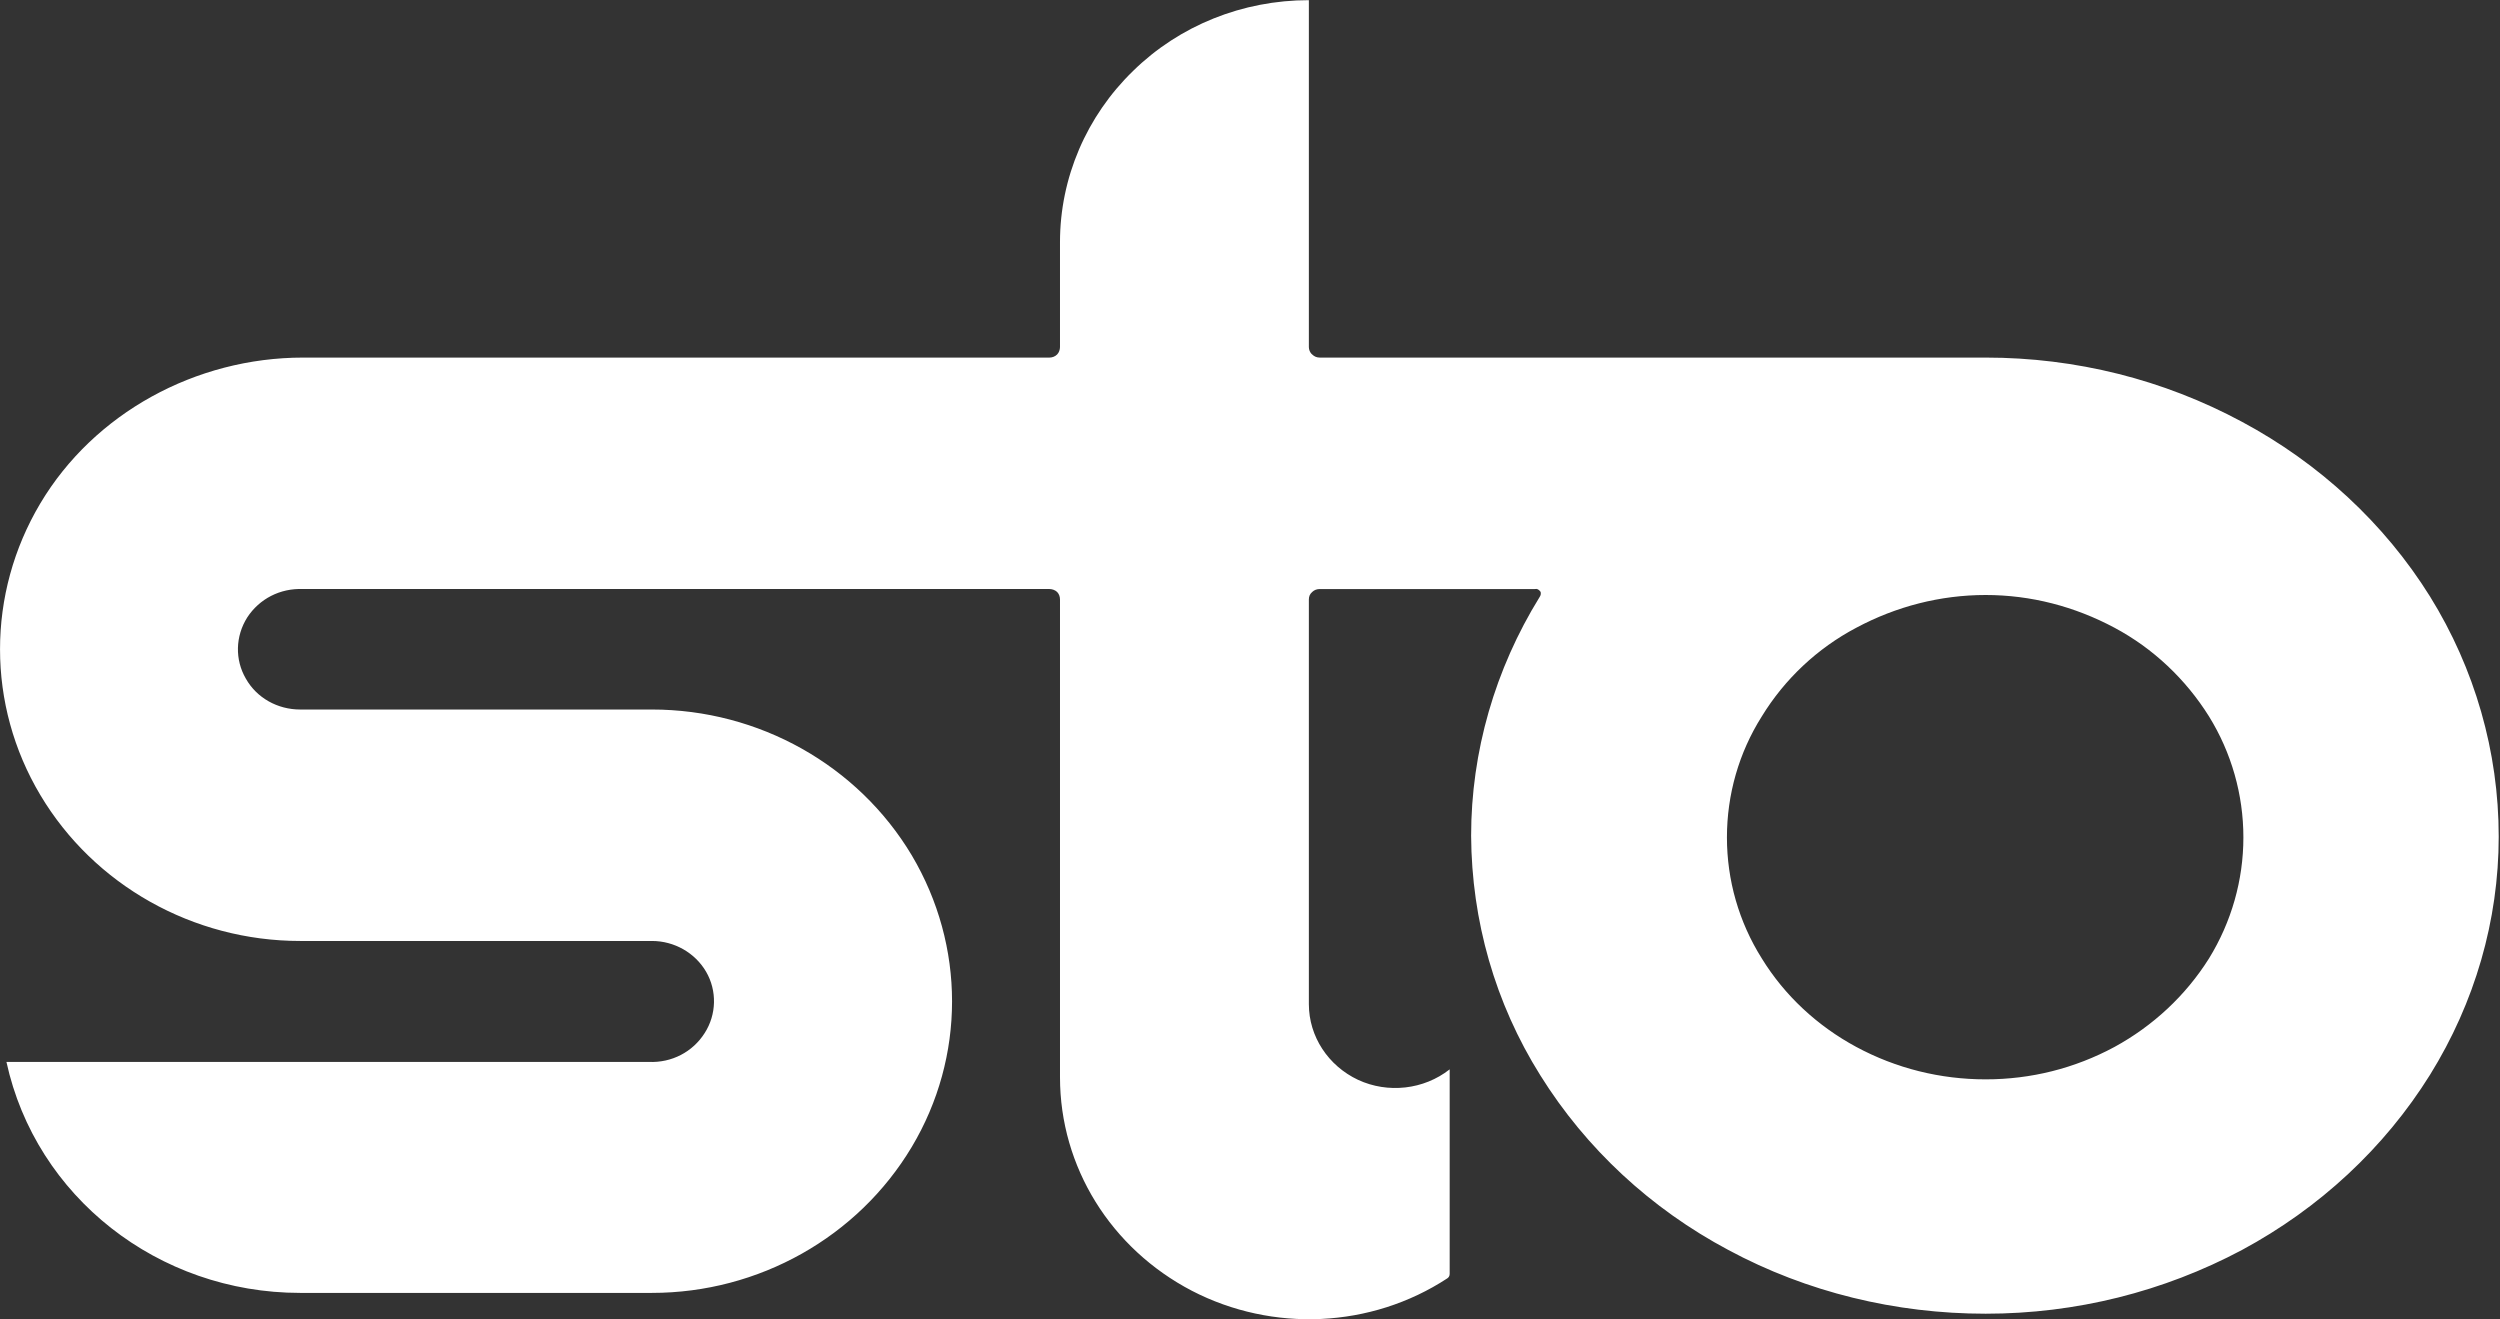 <svg version="1.2" xmlns="http://www.w3.org/2000/svg" viewBox="0 0 1550 818" width="1550" height="818">
	<rect x="0" y="0" width="1550" height="818" fill="#333333" stroke="none"/>
	<title>STO3</title>
	<style>
		.s0 { fill: #ffffff } 
	</style>
	<g id="✅-Main-Navigation-Bar">
		<g id="Header_MainNavi_M_Sticky_Specs">
			<g id="Specs">
				<g id="03_components/navigation/header/M/logged-in/sticky">
					<g id="01_basics/logo/logo_sto_small_60">
						<g id="Sto-Logo">
							<path id="Fill-2" fill-rule="evenodd" class="s0" d="m1549.2 518.6c0 52.1-14.8 103-42.6 147.8-28.3 45.4-68.5 82.7-116.6 108.6-48.7 25.9-103 39.5-158.9 39.5-55.8 0-110.8-13.3-159.5-39.5-48.1-25.6-88.3-62.9-116.6-108.3-28.1-44.8-42.6-96-42.9-148.5 0-52.1 14.8-103.3 42.5-148.1 0.7-0.9 1-2.5 0.4-3.4-1-1.2-1.9-1.8-3.4-1.5h-133.3q-2.8 0-4.7 1.8c-1.5 1.3-2.1 2.8-2.1 4.7v250.9c0 20 12 38.2 30.5 46.9 18.5 8.6 40.8 6.1 56.8-6.5v126.8c0 1.3-0.6 2.2-1.5 2.8-47.2 30.9-108.3 33.6-158.3 7.7-50.3-26.2-81.8-76.8-81.8-132.4v-296.2q0-2.8-1.8-4.7c-1.3-1.2-3.1-1.8-4.7-1.8h-462.8c-14.2-0.6-27.1 6.1-34.6 17.6-7.4 11.7-7.7 26.2-0.9 37.9 6.8 12.1 19.8 19.2 33.7 19.2h218.1c66.3 0 127.7 34.5 161.1 90.4 33.3 56.2 33.3 125 0 180.8-33.4 55.9-94.8 90.5-161.1 90.5h-218.1c-88 0-163.9-59.6-182.1-143.2h398.3c14.2 0.6 27.2-6.2 34.6-17.9 7.4-11.5 7.7-26.3 0.9-38-6.8-11.7-19.7-19.1-33.6-19.1h-218.1c-66.4 0-127.8-34.6-161.1-90.5-33.3-55.8-33.3-124.9 0-180.8 33.3-55.9 96.3-90.4 162.9-90.4h462.8c1.6 0 3.4-0.6 4.7-1.9 1.2-1.2 1.8-3.1 1.8-4.6v-65.1c0-39.8 16.4-78.1 45.4-106.2 28.7-28.1 67.8-43.8 108.9-43.8v215.1c0 1.5 0.6 3.4 2.1 4.6q1.9 1.9 4.7 1.9h412.8c55.9 0 110.2 13.6 158.9 39.8 47.8 25.6 88.3 62.9 116.6 108.3 27.8 44.8 42.6 96.3 42.6 148.8zm-318.1 150.6c28.1 0 55.2-6.8 79.9-20.1 23.8-13 44.1-31.8 58.6-54.9 13.9-22.6 21.3-48.5 21.3-75 0-26.6-7.4-52.5-21.3-75-14.5-23.2-34.8-42.3-58.6-55-24.7-13.2-51.8-20.3-79.9-20.3-28.1 0-55.5 7.1-80.2 20.3-24.1 12.7-44.4 31.8-58.6 55-14.2 22.5-21.6 48.4-21.6 75 0 26.5 7.4 52.4 21.6 75 14.2 23.1 34.5 41.9 58.6 54.9 24.7 13.3 52.1 20.1 80.2 20.1z"/>
						</g>
					</g>
				</g>
			</g>
		</g>
	</g>
</svg>